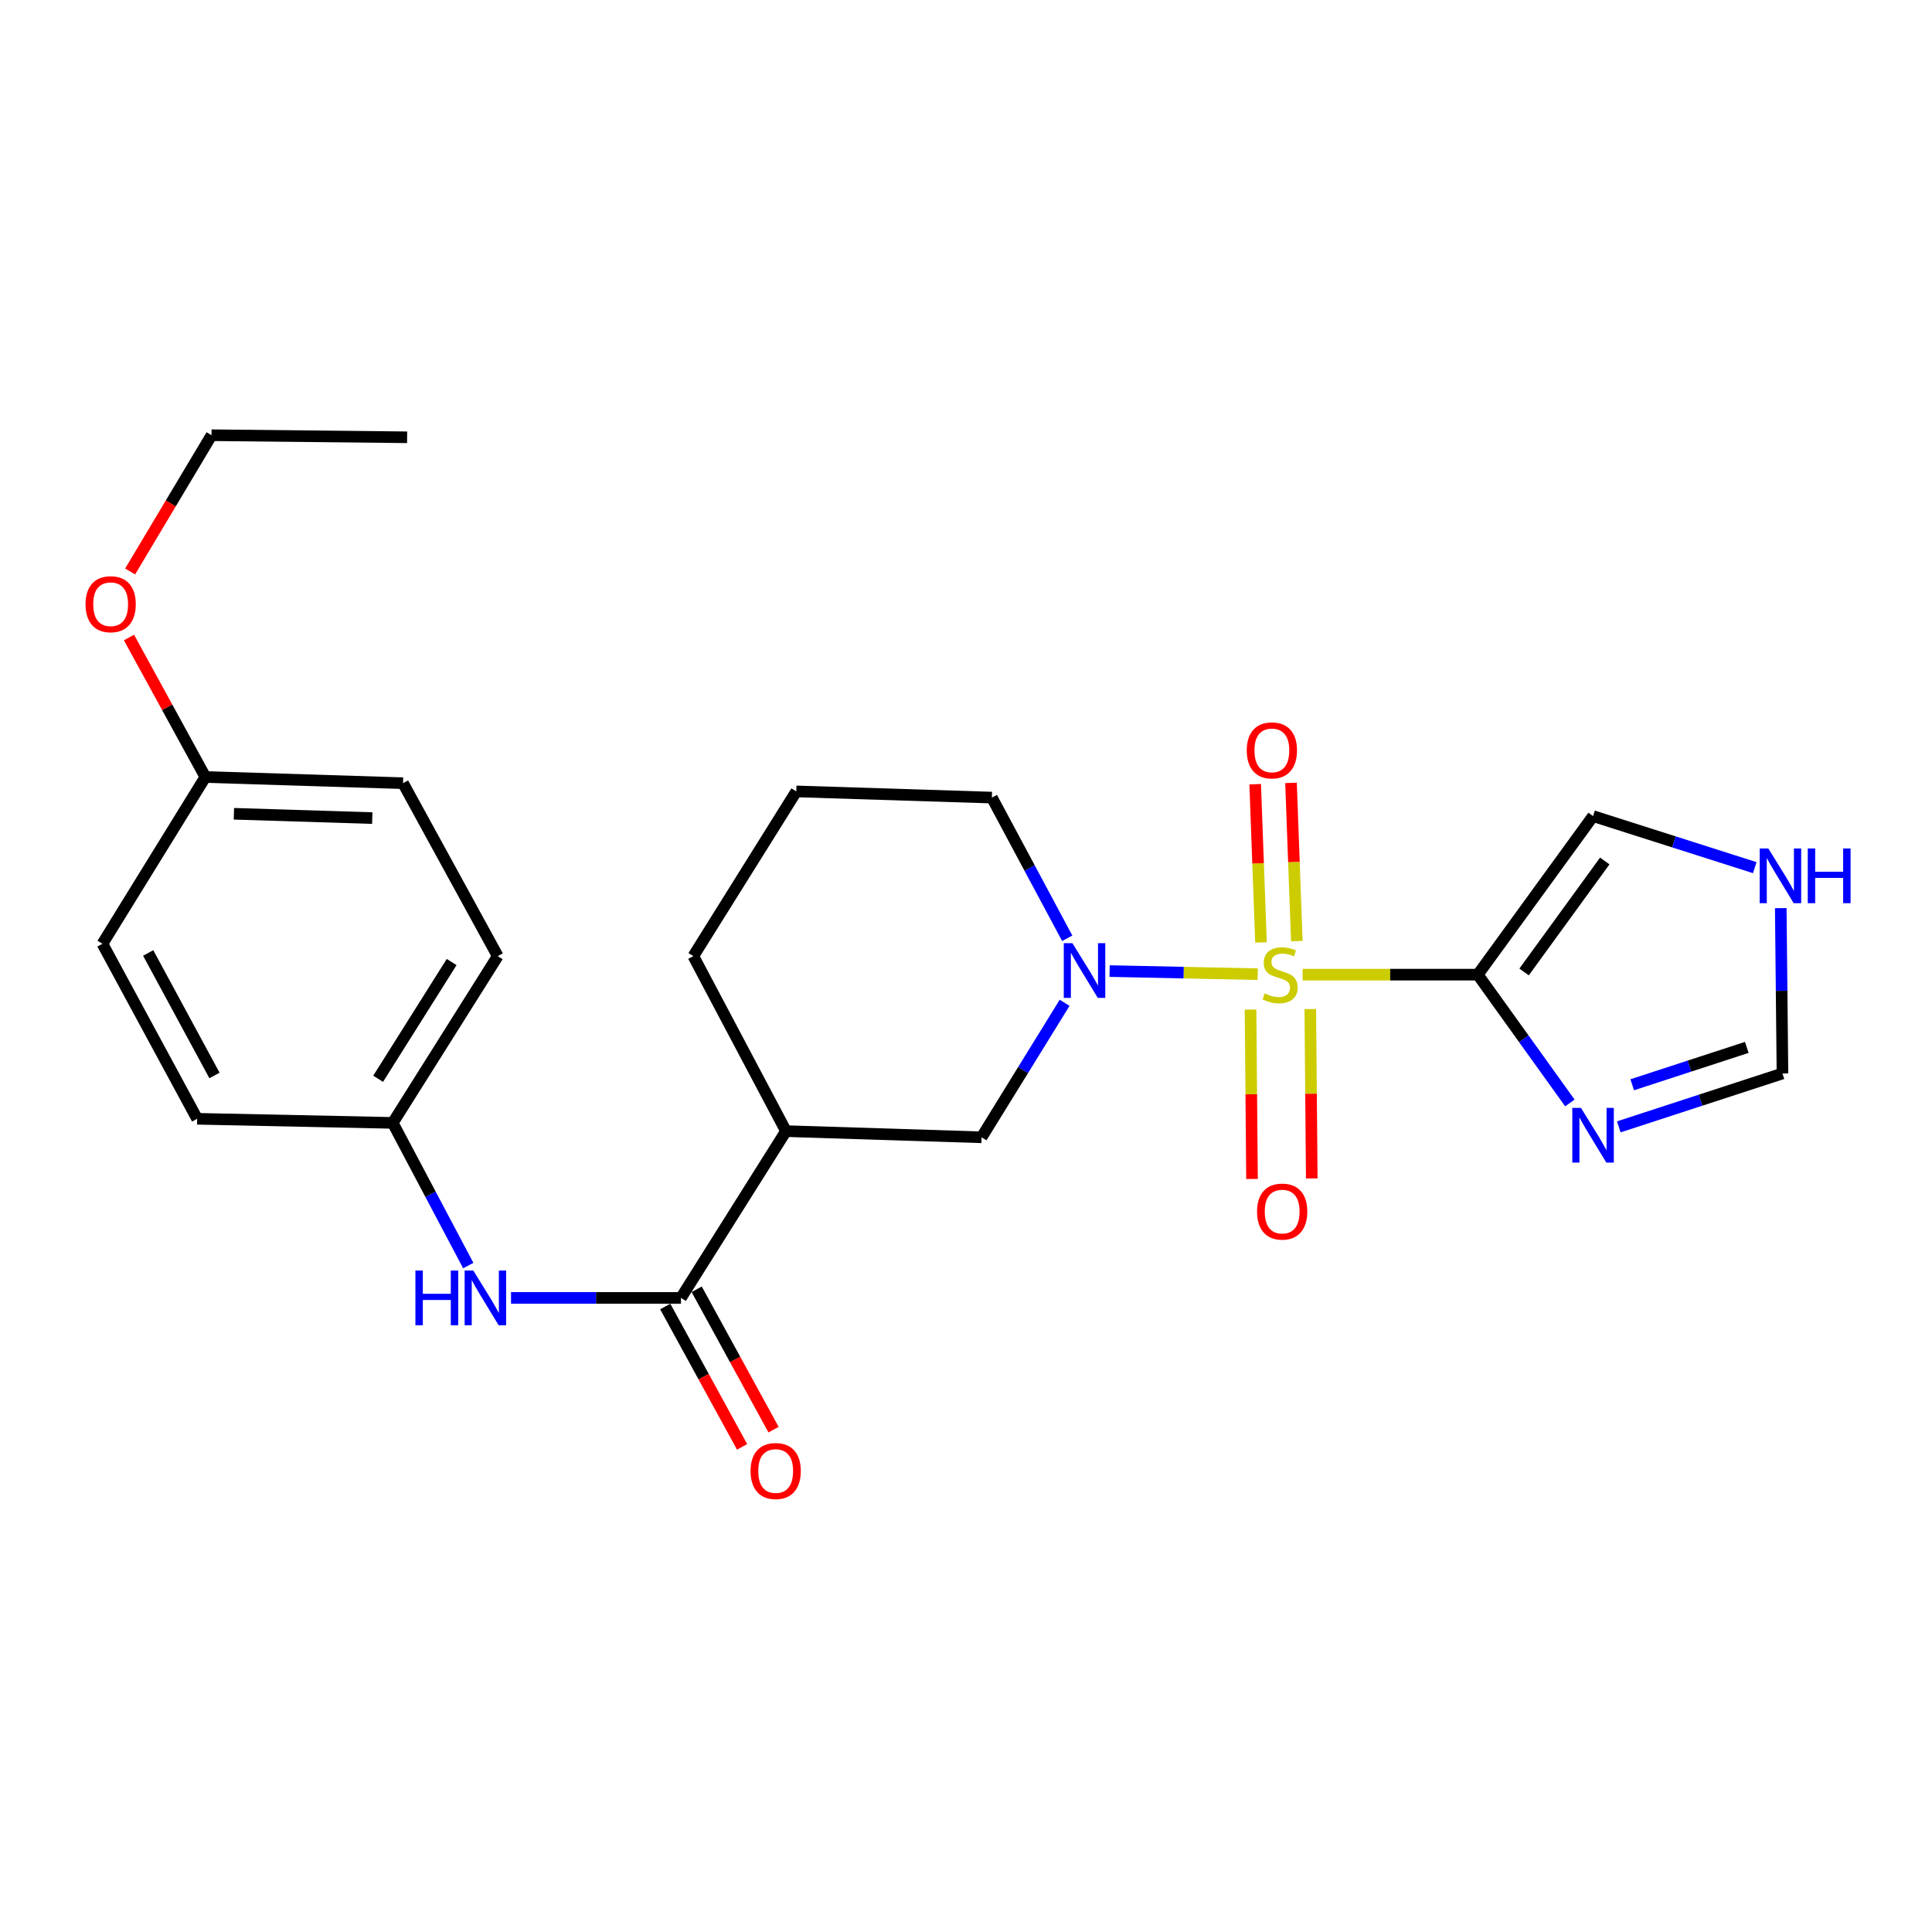 <?xml version='1.0' encoding='iso-8859-1'?>
<svg version='1.1' baseProfile='full'
              xmlns='http://www.w3.org/2000/svg'
                      xmlns:rdkit='http://www.rdkit.org/xml'
                      xmlns:xlink='http://www.w3.org/1999/xlink'
                  xml:space='preserve'
width='1000px' height='1000px' viewBox='0 0 1000 1000'>
<!-- END OF HEADER -->
<rect style='opacity:1.0;fill:#FFFFFF;stroke:none' width='1000' height='1000' x='0' y='0'> </rect>
<path class='bond-0' d='M 674.225,504.479 L 719.562,504.479' style='fill:none;fill-rule:evenodd;stroke:#CCCC00;stroke-width:6px;stroke-linecap:butt;stroke-linejoin:miter;stroke-opacity:1' />
<path class='bond-0' d='M 719.562,504.479 L 764.9,504.479' style='fill:none;fill-rule:evenodd;stroke:#000000;stroke-width:6px;stroke-linecap:butt;stroke-linejoin:miter;stroke-opacity:1' />
<path class='bond-1' d='M 650.976,504.235 L 612.652,503.431' style='fill:none;fill-rule:evenodd;stroke:#CCCC00;stroke-width:6px;stroke-linecap:butt;stroke-linejoin:miter;stroke-opacity:1' />
<path class='bond-1' d='M 612.652,503.431 L 574.329,502.627' style='fill:none;fill-rule:evenodd;stroke:#0000FF;stroke-width:6px;stroke-linecap:butt;stroke-linejoin:miter;stroke-opacity:1' />
<path class='bond-7' d='M 647.277,522.557 L 647.657,566.393' style='fill:none;fill-rule:evenodd;stroke:#CCCC00;stroke-width:6px;stroke-linecap:butt;stroke-linejoin:miter;stroke-opacity:1' />
<path class='bond-7' d='M 647.657,566.393 L 648.037,610.229' style='fill:none;fill-rule:evenodd;stroke:#FF0000;stroke-width:6px;stroke-linecap:butt;stroke-linejoin:miter;stroke-opacity:1' />
<path class='bond-7' d='M 678.208,522.289 L 678.588,566.125' style='fill:none;fill-rule:evenodd;stroke:#CCCC00;stroke-width:6px;stroke-linecap:butt;stroke-linejoin:miter;stroke-opacity:1' />
<path class='bond-7' d='M 678.588,566.125 L 678.968,609.961' style='fill:none;fill-rule:evenodd;stroke:#FF0000;stroke-width:6px;stroke-linecap:butt;stroke-linejoin:miter;stroke-opacity:1' />
<path class='bond-8' d='M 671.235,487.112 L 669.73,446.165' style='fill:none;fill-rule:evenodd;stroke:#CCCC00;stroke-width:6px;stroke-linecap:butt;stroke-linejoin:miter;stroke-opacity:1' />
<path class='bond-8' d='M 669.73,446.165 L 668.226,405.218' style='fill:none;fill-rule:evenodd;stroke:#FF0000;stroke-width:6px;stroke-linecap:butt;stroke-linejoin:miter;stroke-opacity:1' />
<path class='bond-8' d='M 652.688,487.793 L 651.184,446.847' style='fill:none;fill-rule:evenodd;stroke:#CCCC00;stroke-width:6px;stroke-linecap:butt;stroke-linejoin:miter;stroke-opacity:1' />
<path class='bond-8' d='M 651.184,446.847 L 649.679,405.9' style='fill:none;fill-rule:evenodd;stroke:#FF0000;stroke-width:6px;stroke-linecap:butt;stroke-linejoin:miter;stroke-opacity:1' />
<path class='bond-2' d='M 764.9,504.479 L 788.733,537.682' style='fill:none;fill-rule:evenodd;stroke:#000000;stroke-width:6px;stroke-linecap:butt;stroke-linejoin:miter;stroke-opacity:1' />
<path class='bond-2' d='M 788.733,537.682 L 812.567,570.885' style='fill:none;fill-rule:evenodd;stroke:#0000FF;stroke-width:6px;stroke-linecap:butt;stroke-linejoin:miter;stroke-opacity:1' />
<path class='bond-10' d='M 764.9,504.479 L 824.567,422.416' style='fill:none;fill-rule:evenodd;stroke:#000000;stroke-width:6px;stroke-linecap:butt;stroke-linejoin:miter;stroke-opacity:1' />
<path class='bond-10' d='M 788.86,503.084 L 830.628,445.64' style='fill:none;fill-rule:evenodd;stroke:#000000;stroke-width:6px;stroke-linecap:butt;stroke-linejoin:miter;stroke-opacity:1' />
<path class='bond-5' d='M 551.04,519.05 L 529.551,553.858' style='fill:none;fill-rule:evenodd;stroke:#0000FF;stroke-width:6px;stroke-linecap:butt;stroke-linejoin:miter;stroke-opacity:1' />
<path class='bond-5' d='M 529.551,553.858 L 508.062,588.665' style='fill:none;fill-rule:evenodd;stroke:#000000;stroke-width:6px;stroke-linecap:butt;stroke-linejoin:miter;stroke-opacity:1' />
<path class='bond-14' d='M 552.402,485.656 L 532.897,449.247' style='fill:none;fill-rule:evenodd;stroke:#0000FF;stroke-width:6px;stroke-linecap:butt;stroke-linejoin:miter;stroke-opacity:1' />
<path class='bond-14' d='M 532.897,449.247 L 513.393,412.838' style='fill:none;fill-rule:evenodd;stroke:#000000;stroke-width:6px;stroke-linecap:butt;stroke-linejoin:miter;stroke-opacity:1' />
<path class='bond-9' d='M 837.885,583.259 L 880.243,569.444' style='fill:none;fill-rule:evenodd;stroke:#0000FF;stroke-width:6px;stroke-linecap:butt;stroke-linejoin:miter;stroke-opacity:1' />
<path class='bond-9' d='M 880.243,569.444 L 922.6,555.63' style='fill:none;fill-rule:evenodd;stroke:#000000;stroke-width:6px;stroke-linecap:butt;stroke-linejoin:miter;stroke-opacity:1' />
<path class='bond-9' d='M 844.838,561.47 L 874.488,551.8' style='fill:none;fill-rule:evenodd;stroke:#0000FF;stroke-width:6px;stroke-linecap:butt;stroke-linejoin:miter;stroke-opacity:1' />
<path class='bond-9' d='M 874.488,551.8 L 904.138,542.13' style='fill:none;fill-rule:evenodd;stroke:#000000;stroke-width:6px;stroke-linecap:butt;stroke-linejoin:miter;stroke-opacity:1' />
<path class='bond-3' d='M 352.465,671.789 L 406.822,585.469' style='fill:none;fill-rule:evenodd;stroke:#000000;stroke-width:6px;stroke-linecap:butt;stroke-linejoin:miter;stroke-opacity:1' />
<path class='bond-6' d='M 352.465,671.789 L 308.485,671.789' style='fill:none;fill-rule:evenodd;stroke:#000000;stroke-width:6px;stroke-linecap:butt;stroke-linejoin:miter;stroke-opacity:1' />
<path class='bond-6' d='M 308.485,671.789 L 264.506,671.789' style='fill:none;fill-rule:evenodd;stroke:#0000FF;stroke-width:6px;stroke-linecap:butt;stroke-linejoin:miter;stroke-opacity:1' />
<path class='bond-12' d='M 344.325,676.246 L 364.219,712.574' style='fill:none;fill-rule:evenodd;stroke:#000000;stroke-width:6px;stroke-linecap:butt;stroke-linejoin:miter;stroke-opacity:1' />
<path class='bond-12' d='M 364.219,712.574 L 384.113,748.901' style='fill:none;fill-rule:evenodd;stroke:#FF0000;stroke-width:6px;stroke-linecap:butt;stroke-linejoin:miter;stroke-opacity:1' />
<path class='bond-12' d='M 360.604,667.332 L 380.497,703.66' style='fill:none;fill-rule:evenodd;stroke:#000000;stroke-width:6px;stroke-linecap:butt;stroke-linejoin:miter;stroke-opacity:1' />
<path class='bond-12' d='M 380.497,703.66 L 400.391,739.987' style='fill:none;fill-rule:evenodd;stroke:#FF0000;stroke-width:6px;stroke-linecap:butt;stroke-linejoin:miter;stroke-opacity:1' />
<path class='bond-4' d='M 406.822,585.469 L 508.062,588.665' style='fill:none;fill-rule:evenodd;stroke:#000000;stroke-width:6px;stroke-linecap:butt;stroke-linejoin:miter;stroke-opacity:1' />
<path class='bond-26' d='M 406.822,585.469 L 358.867,494.89' style='fill:none;fill-rule:evenodd;stroke:#000000;stroke-width:6px;stroke-linecap:butt;stroke-linejoin:miter;stroke-opacity:1' />
<path class='bond-13' d='M 242.382,655.067 L 222.831,618.138' style='fill:none;fill-rule:evenodd;stroke:#0000FF;stroke-width:6px;stroke-linecap:butt;stroke-linejoin:miter;stroke-opacity:1' />
<path class='bond-13' d='M 222.831,618.138 L 203.28,581.21' style='fill:none;fill-rule:evenodd;stroke:#000000;stroke-width:6px;stroke-linecap:butt;stroke-linejoin:miter;stroke-opacity:1' />
<path class='bond-25' d='M 922.6,555.63 L 922.161,512.837' style='fill:none;fill-rule:evenodd;stroke:#000000;stroke-width:6px;stroke-linecap:butt;stroke-linejoin:miter;stroke-opacity:1' />
<path class='bond-25' d='M 922.161,512.837 L 921.721,470.045' style='fill:none;fill-rule:evenodd;stroke:#0000FF;stroke-width:6px;stroke-linecap:butt;stroke-linejoin:miter;stroke-opacity:1' />
<path class='bond-11' d='M 824.567,422.416 L 866.416,435.755' style='fill:none;fill-rule:evenodd;stroke:#000000;stroke-width:6px;stroke-linecap:butt;stroke-linejoin:miter;stroke-opacity:1' />
<path class='bond-11' d='M 866.416,435.755 L 908.264,449.093' style='fill:none;fill-rule:evenodd;stroke:#0000FF;stroke-width:6px;stroke-linecap:butt;stroke-linejoin:miter;stroke-opacity:1' />
<path class='bond-17' d='M 203.28,581.21 L 102.04,579.086' style='fill:none;fill-rule:evenodd;stroke:#000000;stroke-width:6px;stroke-linecap:butt;stroke-linejoin:miter;stroke-opacity:1' />
<path class='bond-18' d='M 203.28,581.21 L 257.627,494.89' style='fill:none;fill-rule:evenodd;stroke:#000000;stroke-width:6px;stroke-linecap:butt;stroke-linejoin:miter;stroke-opacity:1' />
<path class='bond-18' d='M 195.727,558.374 L 233.77,497.95' style='fill:none;fill-rule:evenodd;stroke:#000000;stroke-width:6px;stroke-linecap:butt;stroke-linejoin:miter;stroke-opacity:1' />
<path class='bond-22' d='M 513.393,412.838 L 412.163,409.631' style='fill:none;fill-rule:evenodd;stroke:#000000;stroke-width:6px;stroke-linecap:butt;stroke-linejoin:miter;stroke-opacity:1' />
<path class='bond-15' d='M 106.299,402.177 L 208.611,405.373' style='fill:none;fill-rule:evenodd;stroke:#000000;stroke-width:6px;stroke-linecap:butt;stroke-linejoin:miter;stroke-opacity:1' />
<path class='bond-15' d='M 121.066,421.206 L 192.684,423.444' style='fill:none;fill-rule:evenodd;stroke:#000000;stroke-width:6px;stroke-linecap:butt;stroke-linejoin:miter;stroke-opacity:1' />
<path class='bond-21' d='M 106.299,402.177 L 86.526,366.074' style='fill:none;fill-rule:evenodd;stroke:#000000;stroke-width:6px;stroke-linecap:butt;stroke-linejoin:miter;stroke-opacity:1' />
<path class='bond-21' d='M 86.526,366.074 L 66.753,329.971' style='fill:none;fill-rule:evenodd;stroke:#FF0000;stroke-width:6px;stroke-linecap:butt;stroke-linejoin:miter;stroke-opacity:1' />
<path class='bond-27' d='M 106.299,402.177 L 53.024,488.497' style='fill:none;fill-rule:evenodd;stroke:#000000;stroke-width:6px;stroke-linecap:butt;stroke-linejoin:miter;stroke-opacity:1' />
<path class='bond-16' d='M 358.867,494.89 L 412.163,409.631' style='fill:none;fill-rule:evenodd;stroke:#000000;stroke-width:6px;stroke-linecap:butt;stroke-linejoin:miter;stroke-opacity:1' />
<path class='bond-20' d='M 102.04,579.086 L 53.024,488.497' style='fill:none;fill-rule:evenodd;stroke:#000000;stroke-width:6px;stroke-linecap:butt;stroke-linejoin:miter;stroke-opacity:1' />
<path class='bond-20' d='M 111.011,556.666 L 76.699,493.253' style='fill:none;fill-rule:evenodd;stroke:#000000;stroke-width:6px;stroke-linecap:butt;stroke-linejoin:miter;stroke-opacity:1' />
<path class='bond-19' d='M 257.627,494.89 L 208.611,405.373' style='fill:none;fill-rule:evenodd;stroke:#000000;stroke-width:6px;stroke-linecap:butt;stroke-linejoin:miter;stroke-opacity:1' />
<path class='bond-23' d='M 67.348,295.795 L 88.416,260.531' style='fill:none;fill-rule:evenodd;stroke:#FF0000;stroke-width:6px;stroke-linecap:butt;stroke-linejoin:miter;stroke-opacity:1' />
<path class='bond-23' d='M 88.416,260.531 L 109.485,225.267' style='fill:none;fill-rule:evenodd;stroke:#000000;stroke-width:6px;stroke-linecap:butt;stroke-linejoin:miter;stroke-opacity:1' />
<path class='bond-24' d='M 109.485,225.267 L 210.724,226.339' style='fill:none;fill-rule:evenodd;stroke:#000000;stroke-width:6px;stroke-linecap:butt;stroke-linejoin:miter;stroke-opacity:1' />
<path  class='atom-0' d='M 654.587 514.199
Q 654.907 514.319, 656.227 514.879
Q 657.547 515.439, 658.987 515.799
Q 660.467 516.119, 661.907 516.119
Q 664.587 516.119, 666.147 514.839
Q 667.707 513.519, 667.707 511.239
Q 667.707 509.679, 666.907 508.719
Q 666.147 507.759, 664.947 507.239
Q 663.747 506.719, 661.747 506.119
Q 659.227 505.359, 657.707 504.639
Q 656.227 503.919, 655.147 502.399
Q 654.107 500.879, 654.107 498.319
Q 654.107 494.759, 656.507 492.559
Q 658.947 490.359, 663.747 490.359
Q 667.027 490.359, 670.747 491.919
L 669.827 494.999
Q 666.427 493.599, 663.867 493.599
Q 661.107 493.599, 659.587 494.759
Q 658.067 495.879, 658.107 497.839
Q 658.107 499.359, 658.867 500.279
Q 659.667 501.199, 660.787 501.719
Q 661.947 502.239, 663.867 502.839
Q 666.427 503.639, 667.947 504.439
Q 669.467 505.239, 670.547 506.879
Q 671.667 508.479, 671.667 511.239
Q 671.667 515.159, 669.027 517.279
Q 666.427 519.359, 662.067 519.359
Q 659.547 519.359, 657.627 518.799
Q 655.747 518.279, 653.507 517.359
L 654.587 514.199
' fill='#CCCC00'/>
<path  class='atom-2' d='M 555.087 488.195
L 564.367 503.195
Q 565.287 504.675, 566.767 507.355
Q 568.247 510.035, 568.327 510.195
L 568.327 488.195
L 572.087 488.195
L 572.087 516.515
L 568.207 516.515
L 558.247 500.115
Q 557.087 498.195, 555.847 495.995
Q 554.647 493.795, 554.287 493.115
L 554.287 516.515
L 550.607 516.515
L 550.607 488.195
L 555.087 488.195
' fill='#0000FF'/>
<path  class='atom-3' d='M 818.307 573.443
L 827.587 588.443
Q 828.507 589.923, 829.987 592.603
Q 831.467 595.283, 831.547 595.443
L 831.547 573.443
L 835.307 573.443
L 835.307 601.763
L 831.427 601.763
L 821.467 585.363
Q 820.307 583.443, 819.067 581.243
Q 817.867 579.043, 817.507 578.363
L 817.507 601.763
L 813.827 601.763
L 813.827 573.443
L 818.307 573.443
' fill='#0000FF'/>
<path  class='atom-7' d='M 215.015 657.629
L 218.855 657.629
L 218.855 669.669
L 233.335 669.669
L 233.335 657.629
L 237.175 657.629
L 237.175 685.949
L 233.335 685.949
L 233.335 672.869
L 218.855 672.869
L 218.855 685.949
L 215.015 685.949
L 215.015 657.629
' fill='#0000FF'/>
<path  class='atom-7' d='M 244.975 657.629
L 254.255 672.629
Q 255.175 674.109, 256.655 676.789
Q 258.135 679.469, 258.215 679.629
L 258.215 657.629
L 261.975 657.629
L 261.975 685.949
L 258.095 685.949
L 248.135 669.549
Q 246.975 667.629, 245.735 665.429
Q 244.535 663.229, 244.175 662.549
L 244.175 685.949
L 240.495 685.949
L 240.495 657.629
L 244.975 657.629
' fill='#0000FF'/>
<path  class='atom-8' d='M 650.649 627.111
Q 650.649 620.311, 654.009 616.511
Q 657.369 612.711, 663.649 612.711
Q 669.929 612.711, 673.289 616.511
Q 676.649 620.311, 676.649 627.111
Q 676.649 633.991, 673.249 637.911
Q 669.849 641.791, 663.649 641.791
Q 657.409 641.791, 654.009 637.911
Q 650.649 634.031, 650.649 627.111
M 663.649 638.591
Q 667.969 638.591, 670.289 635.711
Q 672.649 632.791, 672.649 627.111
Q 672.649 621.551, 670.289 618.751
Q 667.969 615.911, 663.649 615.911
Q 659.329 615.911, 656.969 618.711
Q 654.649 621.511, 654.649 627.111
Q 654.649 632.831, 656.969 635.711
Q 659.329 638.591, 663.649 638.591
' fill='#FF0000'/>
<path  class='atom-9' d='M 645.319 388.399
Q 645.319 381.599, 648.679 377.799
Q 652.039 373.999, 658.319 373.999
Q 664.599 373.999, 667.959 377.799
Q 671.319 381.599, 671.319 388.399
Q 671.319 395.279, 667.919 399.199
Q 664.519 403.079, 658.319 403.079
Q 652.079 403.079, 648.679 399.199
Q 645.319 395.319, 645.319 388.399
M 658.319 399.879
Q 662.639 399.879, 664.959 396.999
Q 667.319 394.079, 667.319 388.399
Q 667.319 382.839, 664.959 380.039
Q 662.639 377.199, 658.319 377.199
Q 653.999 377.199, 651.639 379.999
Q 649.319 382.799, 649.319 388.399
Q 649.319 394.119, 651.639 396.999
Q 653.999 399.879, 658.319 399.879
' fill='#FF0000'/>
<path  class='atom-12' d='M 915.289 439.168
L 924.569 454.168
Q 925.489 455.648, 926.969 458.328
Q 928.449 461.008, 928.529 461.168
L 928.529 439.168
L 932.289 439.168
L 932.289 467.488
L 928.409 467.488
L 918.449 451.088
Q 917.289 449.168, 916.049 446.968
Q 914.849 444.768, 914.489 444.088
L 914.489 467.488
L 910.809 467.488
L 910.809 439.168
L 915.289 439.168
' fill='#0000FF'/>
<path  class='atom-12' d='M 935.689 439.168
L 939.529 439.168
L 939.529 451.208
L 954.009 451.208
L 954.009 439.168
L 957.849 439.168
L 957.849 467.488
L 954.009 467.488
L 954.009 454.408
L 939.529 454.408
L 939.529 467.488
L 935.689 467.488
L 935.689 439.168
' fill='#0000FF'/>
<path  class='atom-13' d='M 388.492 761.396
Q 388.492 754.596, 391.852 750.796
Q 395.212 746.996, 401.492 746.996
Q 407.772 746.996, 411.132 750.796
Q 414.492 754.596, 414.492 761.396
Q 414.492 768.276, 411.092 772.196
Q 407.692 776.076, 401.492 776.076
Q 395.252 776.076, 391.852 772.196
Q 388.492 768.316, 388.492 761.396
M 401.492 772.876
Q 405.812 772.876, 408.132 769.996
Q 410.492 767.076, 410.492 761.396
Q 410.492 755.836, 408.132 753.036
Q 405.812 750.196, 401.492 750.196
Q 397.172 750.196, 394.812 752.996
Q 392.492 755.796, 392.492 761.396
Q 392.492 767.116, 394.812 769.996
Q 397.172 772.876, 401.492 772.876
' fill='#FF0000'/>
<path  class='atom-22' d='M 44.272 312.74
Q 44.272 305.94, 47.632 302.14
Q 50.992 298.34, 57.272 298.34
Q 63.551 298.34, 66.912 302.14
Q 70.272 305.94, 70.272 312.74
Q 70.272 319.62, 66.871 323.54
Q 63.471 327.42, 57.272 327.42
Q 51.032 327.42, 47.632 323.54
Q 44.272 319.66, 44.272 312.74
M 57.272 324.22
Q 61.592 324.22, 63.911 321.34
Q 66.272 318.42, 66.272 312.74
Q 66.272 307.18, 63.911 304.38
Q 61.592 301.54, 57.272 301.54
Q 52.952 301.54, 50.592 304.34
Q 48.272 307.14, 48.272 312.74
Q 48.272 318.46, 50.592 321.34
Q 52.952 324.22, 57.272 324.22
' fill='#FF0000'/>
</svg>
